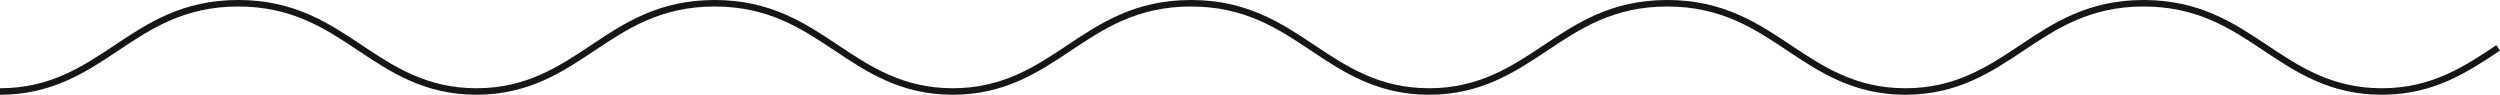 <svg xmlns="http://www.w3.org/2000/svg" width="383.896" height="14.55" viewBox="0 0 383.896 14.55">
  <g id="Group_10062" data-name="Group 10062" transform="translate(-296.179 -782.099)">
    <path id="Path_2504" data-name="Path 2504" d="M108.712,30.319h.028c7.817-.009,12.924-3.412,17.86-6.7,5.05-3.367,10.273-6.85,18.7-6.85s13.648,3.483,18.7,6.85c4.936,3.29,10.043,6.693,17.86,6.7h.028c7.818-.009,12.921-3.412,17.858-6.7,5.053-3.367,10.276-6.85,18.7-6.85s13.645,3.483,18.7,6.85c4.936,3.29,10.04,6.693,17.858,6.7h.031c7.815-.009,12.921-3.412,17.858-6.7,5.05-3.367,10.276-6.85,18.7-6.85s13.648,3.483,18.7,6.85c4.936,3.29,10.04,6.693,17.858,6.7h.028c7.817-.009,12.921-3.412,17.858-6.7,5.053-3.367,10.276-6.85,18.7-6.85s13.648,3.483,18.7,6.85c4.936,3.29,10.04,6.693,17.858,6.7h.031c7.818-.009,12.921-3.412,17.858-6.7,5.05-3.367,10.276-6.85,18.7-6.85s13.648,3.483,18.7,6.85c4.936,3.29,10.04,6.693,17.858,6.7h.029c7.817-.009,12.921-3.412,17.86-6.7" transform="translate(187.467 765.83)" fill="none" stroke="#161615" stroke-width="1"/>
  </g>
</svg>
